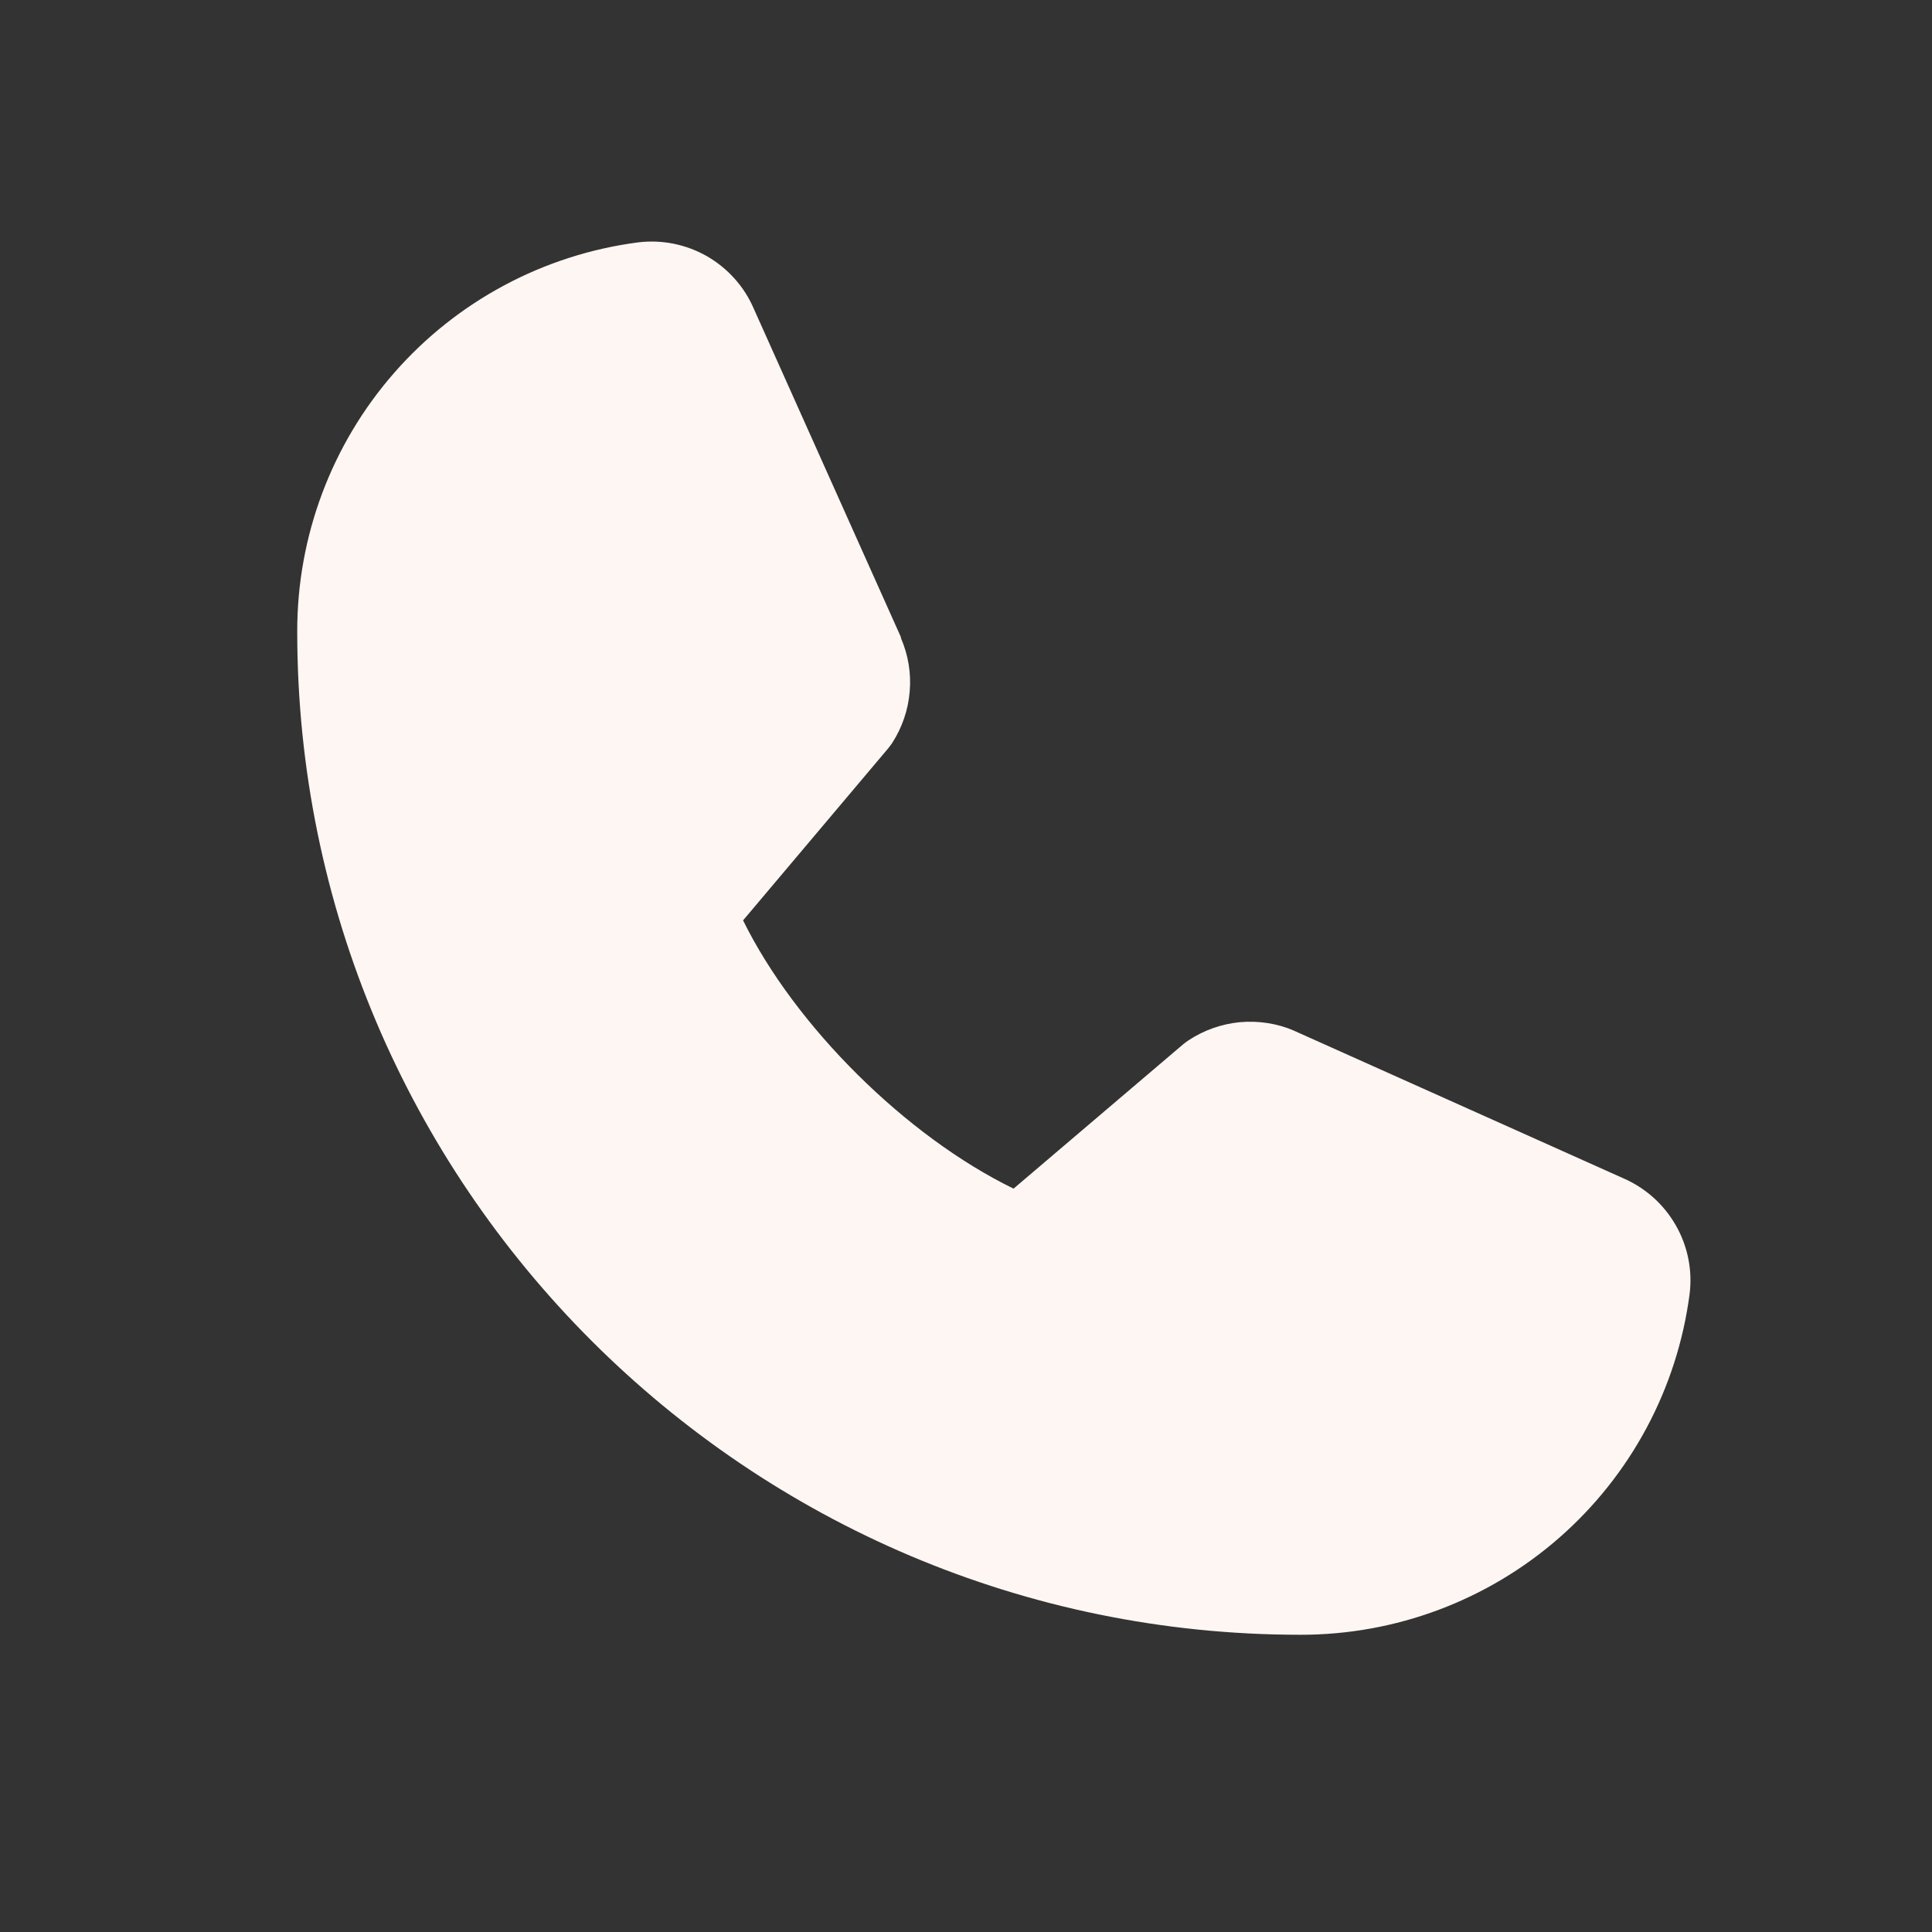 <svg width="13" height="13" viewBox="0 0 13 13" fill="none" xmlns="http://www.w3.org/2000/svg">
<rect x="0" y="0" width="13" height="13" fill="#333333" stroke="none"/>
<path d="M11.369 8.707C11.286 9.342 10.974 9.925 10.492 10.347C10.01 10.769 9.391 11.001 8.75 11C5.028 11 2 7.972 2 4.25C1.999 3.609 2.231 2.99 2.653 2.508C3.075 2.026 3.658 1.714 4.293 1.631C4.454 1.611 4.616 1.644 4.757 1.724C4.897 1.805 5.008 1.928 5.072 2.077L6.062 4.287V4.293C6.111 4.406 6.132 4.53 6.121 4.654C6.111 4.777 6.07 4.896 6.003 5C5.994 5.013 5.985 5.024 5.976 5.036L5 6.193C5.351 6.906 6.097 7.646 6.82 7.998L7.961 7.027C7.972 7.018 7.984 7.009 7.996 7.001C8.1 6.932 8.219 6.89 8.343 6.878C8.468 6.867 8.593 6.886 8.707 6.935L8.713 6.938L10.922 7.928C11.07 7.992 11.194 8.102 11.275 8.243C11.356 8.383 11.389 8.546 11.369 8.707Z" fill="#FEF6F3"/>
</svg>
